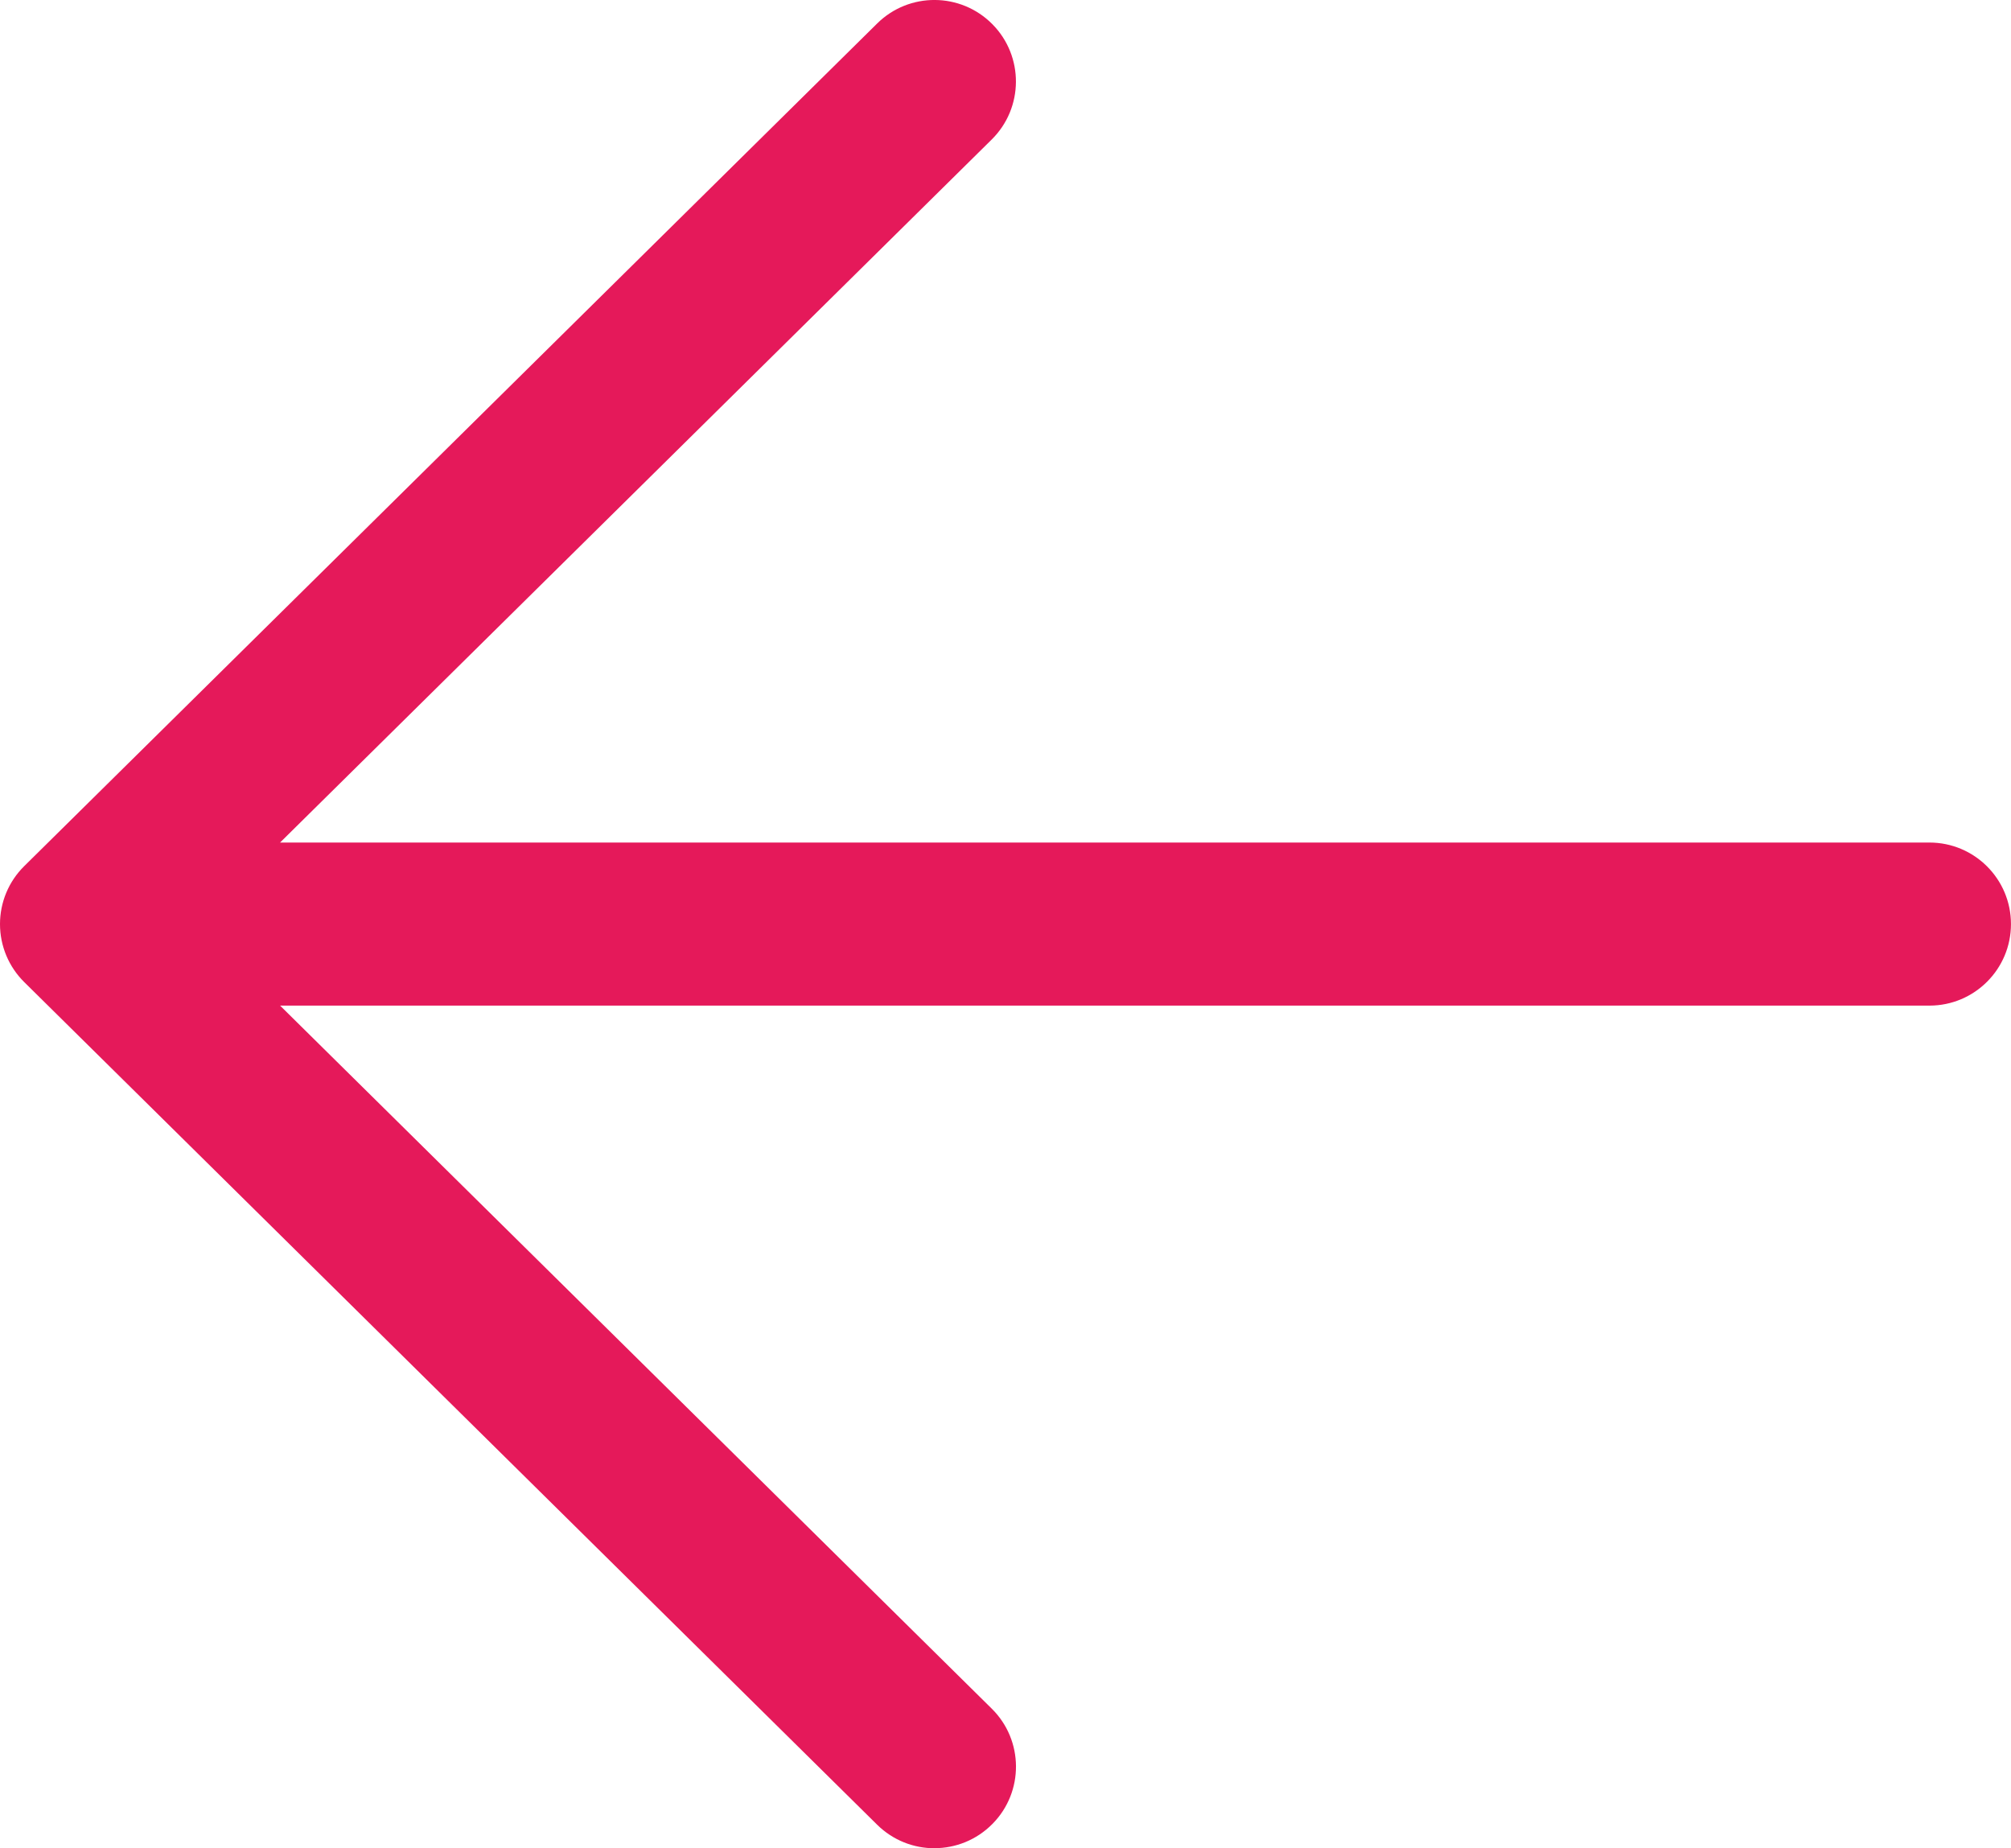 <?xml version="1.0" encoding="UTF-8"?><svg id="Capa_1" xmlns="http://www.w3.org/2000/svg" viewBox="0 0 633.97 582.57"><defs><style>.cls-1{fill:#e5195a;}</style></defs><path class="cls-1" d="M294.58,582.57c-6.53,0-13.05-2.48-18.05-7.41L7.65,309.57c-4.9-4.84-7.65-11.41-7.65-18.29s2.74-13.45,7.65-18.29L276.52,7.41c10.07-9.96,26.34-9.89,36.34.23,9.97,10.09,9.87,26.37-.23,36.34l-224.34,221.59h519.97c14.19,0,25.7,11.51,25.7,25.7s-11.51,25.7-25.7,25.7H88.3l224.34,221.59c10.11,9.97,10.21,26.25.23,36.34-5.04,5.1-11.66,7.65-18.29,7.65Z"/></svg>